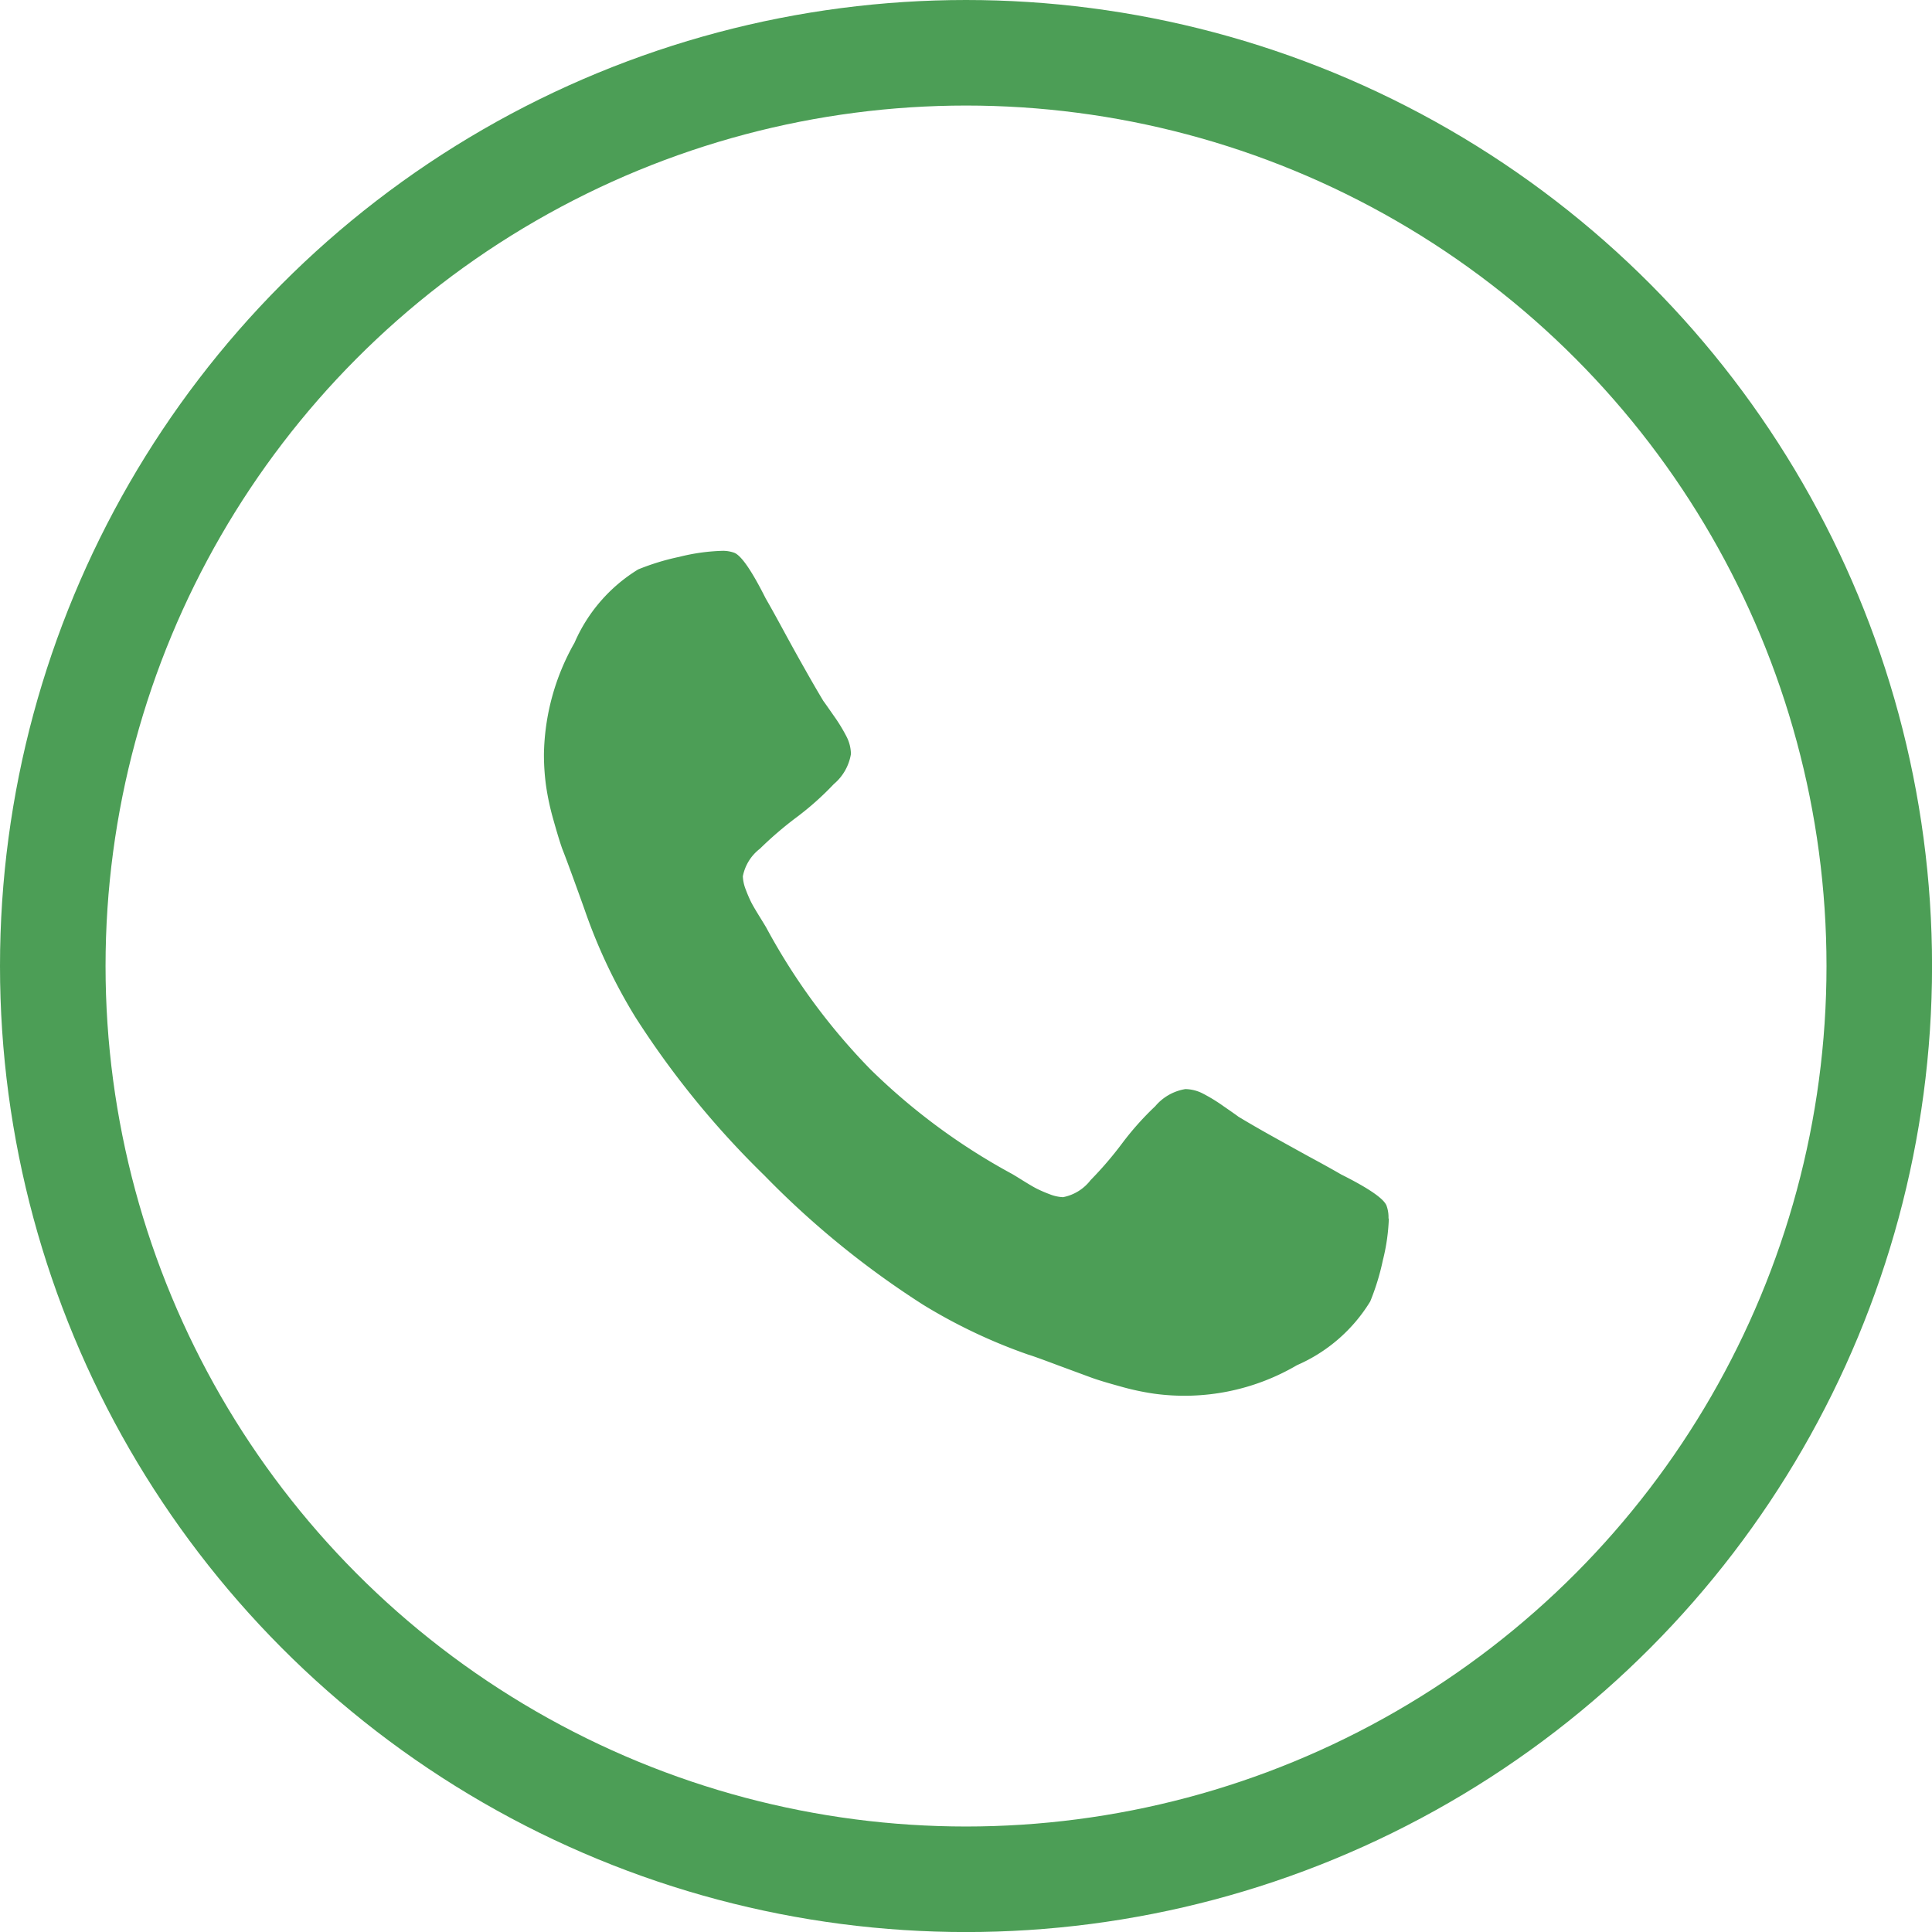 <svg xmlns="http://www.w3.org/2000/svg" width="36.609" height="36.609" viewBox="0 0 36.609 36.609">
  <g id="Groupe_36" data-name="Groupe 36" transform="translate(-1717 -31.391)">
    <g id="Groupe_7" data-name="Groupe 7" transform="translate(1718 32.391)">
      <circle id="Ellipse_1" data-name="Ellipse 1" cx="17.305" cy="17.305" r="17.305" fill="none" stroke="#4c9e56" stroke-width="2"/>
      <g id="noun_call_1975558" transform="translate(9.307 9.438)">
        <path id="Tracé_23" data-name="Tracé 23" d="M16.01,12.644a3.753,3.753,0,0,1-.114.8,4.519,4.519,0,0,1-.239.779A3.049,3.049,0,0,1,14.27,15.43a4.215,4.215,0,0,1-2.712.54,4.916,4.916,0,0,1-.654-.142q-.364-.1-.54-.165t-.631-.233q-.455-.171-.557-.2a10.3,10.3,0,0,1-1.99-.944,16.868,16.868,0,0,1-3.008-2.45,16.868,16.868,0,0,1-2.45-3.008,10.3,10.3,0,0,1-.944-1.99q-.034-.1-.2-.557T.347,5.646q-.063-.176-.165-.54A4.913,4.913,0,0,1,.04,4.452a4.381,4.381,0,0,1-.04-.6A4.409,4.409,0,0,1,.58,1.74,3.049,3.049,0,0,1,1.785.352,4.517,4.517,0,0,1,2.564.114,3.753,3.753,0,0,1,3.366,0,.637.637,0,0,1,3.6.034q.2.068.6.864.125.216.341.614t.4.722q.182.324.352.608.034.045.2.284a3.177,3.177,0,0,1,.244.4.742.742,0,0,1,.08.324.944.944,0,0,1-.324.569,5.542,5.542,0,0,1-.7.625,6.846,6.846,0,0,0-.7.6.866.866,0,0,0-.324.523.768.768,0,0,0,.057.256,2.482,2.482,0,0,0,.1.233q.04.08.159.273t.131.216A11.935,11.935,0,0,0,6.186,9.824,11.935,11.935,0,0,0,8.858,11.8q.023.011.216.131t.273.159a2.481,2.481,0,0,0,.233.1.768.768,0,0,0,.256.057.866.866,0,0,0,.523-.324,6.847,6.847,0,0,0,.6-.7,5.541,5.541,0,0,1,.625-.7.944.944,0,0,1,.569-.324.742.742,0,0,1,.324.08,3.176,3.176,0,0,1,.4.244q.239.165.284.2.284.171.608.352t.722.4q.4.216.614.341.8.4.864.6a.636.636,0,0,1,.034.239Zm0,0" transform="translate(0 0)" fill="#4c9e56"/>
      </g>
    </g>
  </g>
</svg>
